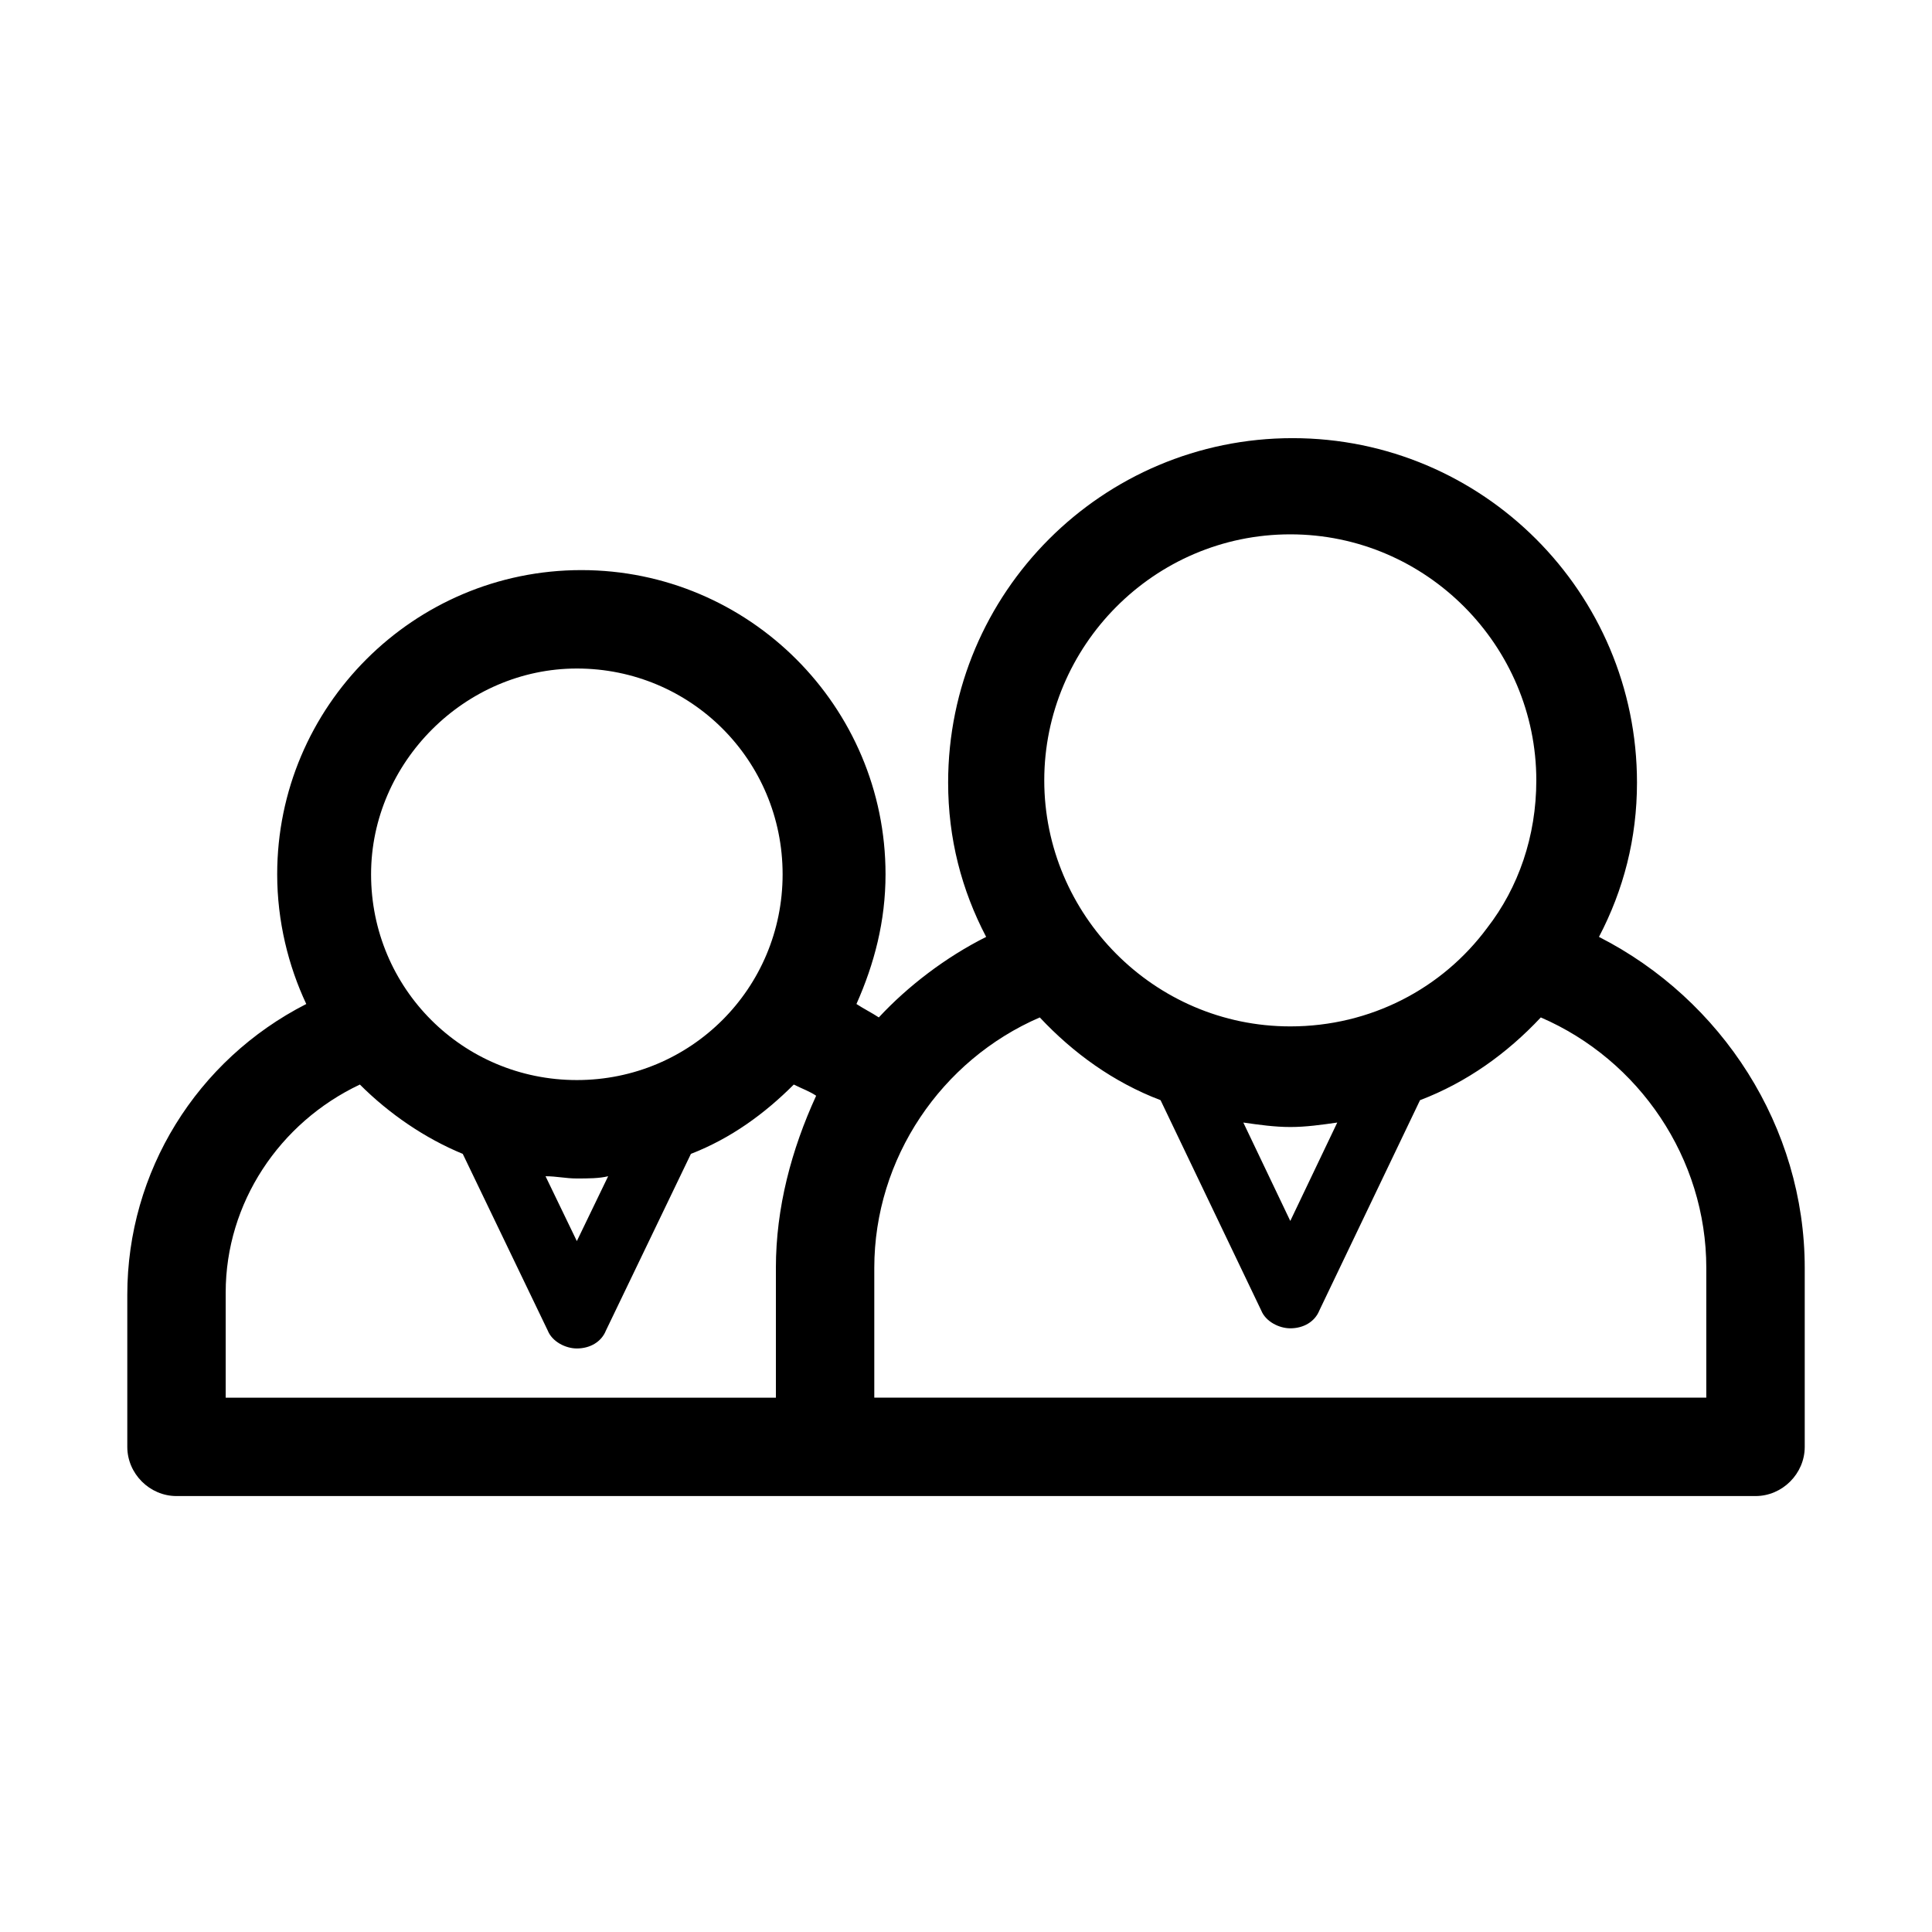 <?xml version="1.0" encoding="UTF-8"?>
<!-- The Best Svg Icon site in the world: iconSvg.co, Visit us! https://iconsvg.co -->
<svg fill="#000000" width="800px" height="800px" version="1.1" viewBox="144 144 512 512" xmlns="http://www.w3.org/2000/svg">
 <path d="m567.74 392.29c6.519-12.445 10.078-26.078 10.078-40.898 0-50.383-40.898-91.277-91.277-91.277-50.383 0-91.277 40.898-91.277 91.277 0 14.816 3.555 28.449 10.078 40.898-10.668 5.336-20.746 13.039-28.449 21.336-1.777-1.184-4.148-2.371-5.926-3.555 4.742-10.668 7.707-21.93 7.707-34.379 0-44.453-36.156-80.609-80.609-80.609s-80.609 36.156-80.609 80.609c0 12.445 2.965 24.301 7.707 34.379-29.055 14.82-47.43 44.453-47.43 77.055v40.305c0 7.113 5.926 13.039 13.039 13.039h418.46c7.113 0 13.039-5.926 13.039-13.039v-47.418c0-37.34-21.93-71.125-54.527-87.723zm-270.87-71.125c30.23 0 54.531 24.301 54.531 54.531s-24.301 54.531-54.531 54.531c-30.23 0-54.531-24.301-54.531-54.531 0-29.637 24.895-54.531 54.531-54.531zm8.297 134.55-8.297 17.188-8.297-17.188c2.965 0 5.336 0.594 8.297 0.594 2.961-0.004 5.926-0.004 8.297-0.594zm44.453 24.301v34.379h-145.81v-27.859c0-23.707 14.227-45.047 35.562-55.121 7.707 7.707 17.188 14.227 27.266 18.375l22.523 46.824c1.184 2.965 4.742 4.742 7.707 4.742 3.555 0 6.519-1.777 7.707-4.742l22.523-46.824c10.668-4.148 19.559-10.668 27.266-18.375 2.371 1.184 4.148 1.777 5.926 2.965-6.523 14.223-10.672 29.633-10.672 45.637zm136.32-194.41c36.156 0 65.199 29.637 65.199 65.199 0 14.816-4.742 28.449-13.039 39.121-11.855 16.004-30.82 26.078-52.16 26.078-36.156 0-65.199-29.637-65.199-65.199 0-35.566 29.043-65.199 65.199-65.199zm12.449 155.88-12.449 26.078-12.445-26.078c4.148 0.594 8.297 1.184 12.445 1.184 4.148 0.004 8.301-0.59 12.449-1.184zm97.797 72.906h-220.49v-34.379c0-29.043 17.781-55.121 43.859-66.383 8.891 9.484 19.559 17.188 32.008 21.93l26.672 55.715c1.184 2.965 4.742 4.742 7.707 4.742 3.555 0 6.519-1.777 7.707-4.742l26.672-55.715c12.445-4.742 23.117-12.445 32.008-21.93 26.078 11.262 43.859 37.34 43.859 66.383z"/>
</svg>